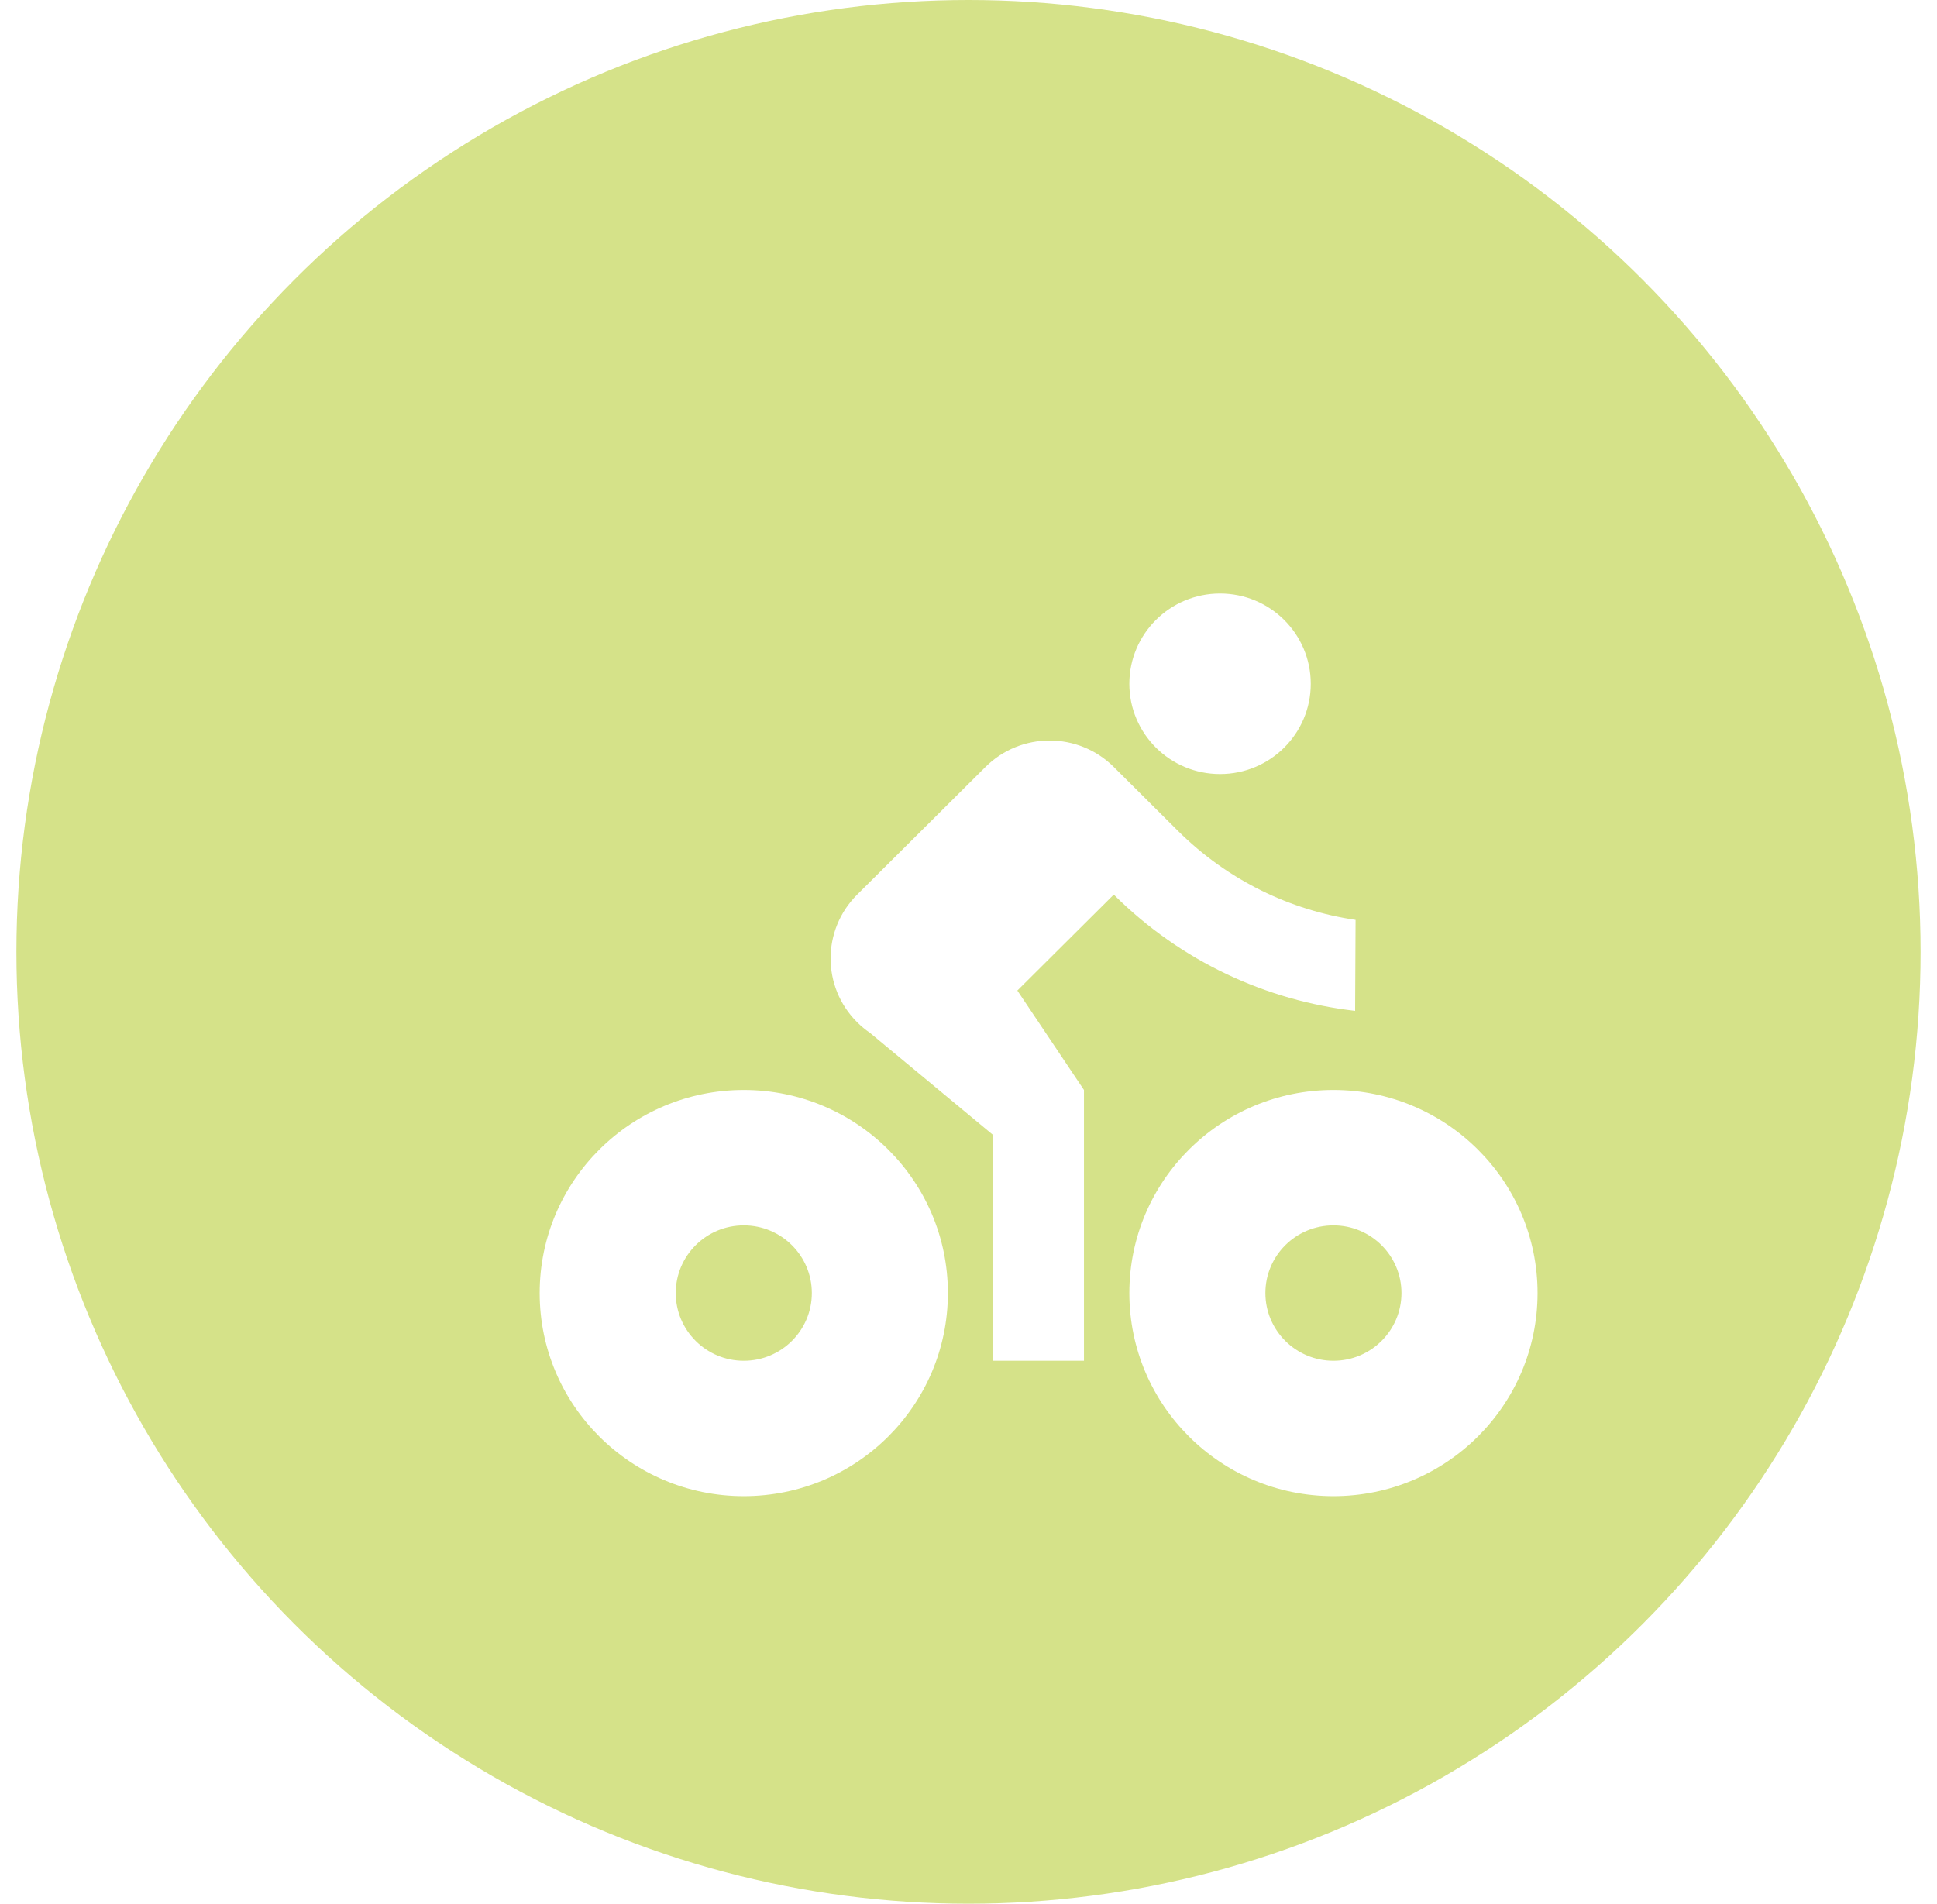 <?xml version="1.0" encoding="UTF-8"?> <svg xmlns="http://www.w3.org/2000/svg" width="59" height="58" viewBox="0 0 59 58" fill="none"><circle cx="29.5" cy="29" r="29" fill="#D5E289"></circle><g clip-path="url(#clip0_848_963)"><g filter="url(#filter0_d_848_963)"><path d="M19.921 42.849C16.488 42.849 13.704 40.078 13.704 36.661C13.704 33.244 16.488 30.474 19.921 30.474C23.355 30.474 26.138 33.244 26.138 36.661C26.138 40.078 23.355 42.849 19.921 42.849ZM19.921 38.724C21.066 38.724 21.994 37.8 21.994 36.661C21.994 35.522 21.066 34.599 19.921 34.599C18.777 34.599 17.849 35.522 17.849 36.661C17.849 37.8 18.777 38.724 19.921 38.724ZM37.882 42.849C34.448 42.849 31.665 40.078 31.665 36.661C31.665 33.244 34.448 30.474 37.882 30.474C41.315 30.474 44.099 33.244 44.099 36.661C44.099 40.078 41.315 42.849 37.882 42.849ZM37.882 38.724C39.026 38.724 39.954 37.8 39.954 36.661C39.954 35.522 39.026 34.599 37.882 34.599C36.737 34.599 35.809 35.522 35.809 36.661C35.809 37.8 36.737 38.724 37.882 38.724ZM28.254 27.445L30.283 30.474V38.724H27.52V31.849L23.764 28.733C23.627 28.64 23.497 28.532 23.375 28.411C22.296 27.337 22.296 25.596 23.375 24.522L27.283 20.633C28.362 19.559 30.111 19.559 31.191 20.633L33.144 22.578C34.669 24.095 36.576 25 38.556 25.292L38.542 28.064C35.856 27.754 33.251 26.573 31.191 24.522L28.254 27.445ZM34.428 20.849C32.902 20.849 31.665 19.617 31.665 18.099C31.665 16.58 32.902 15.349 34.428 15.349C35.954 15.349 37.191 16.58 37.191 18.099C37.191 19.617 35.954 20.849 34.428 20.849Z" fill="white"></path></g></g><defs><filter id="filter0_d_848_963" x="10.97" y="12.614" width="41.332" height="38.438" filterUnits="userSpaceOnUse" color-interpolation-filters="sRGB"><feFlood flood-opacity="0" result="BackgroundImageFix"></feFlood><feColorMatrix in="SourceAlpha" type="matrix" values="0 0 0 0 0 0 0 0 0 0 0 0 0 0 0 0 0 0 127 0" result="hardAlpha"></feColorMatrix><feOffset dx="2.734" dy="2.734"></feOffset><feGaussianBlur stdDeviation="2.734"></feGaussianBlur><feColorMatrix type="matrix" values="0 0 0 0 0.723 0 0 0 0 0.764 0 0 0 0 0.482 0 0 0 1 0"></feColorMatrix><feBlend mode="normal" in2="BackgroundImageFix" result="effect1_dropShadow_848_963"></feBlend><feBlend mode="normal" in="SourceGraphic" in2="effect1_dropShadow_848_963" result="shape"></feBlend></filter><clipPath id="clip0_848_963"><rect width="40" height="40" fill="white" transform="translate(9 9)"></rect></clipPath></defs></svg> 